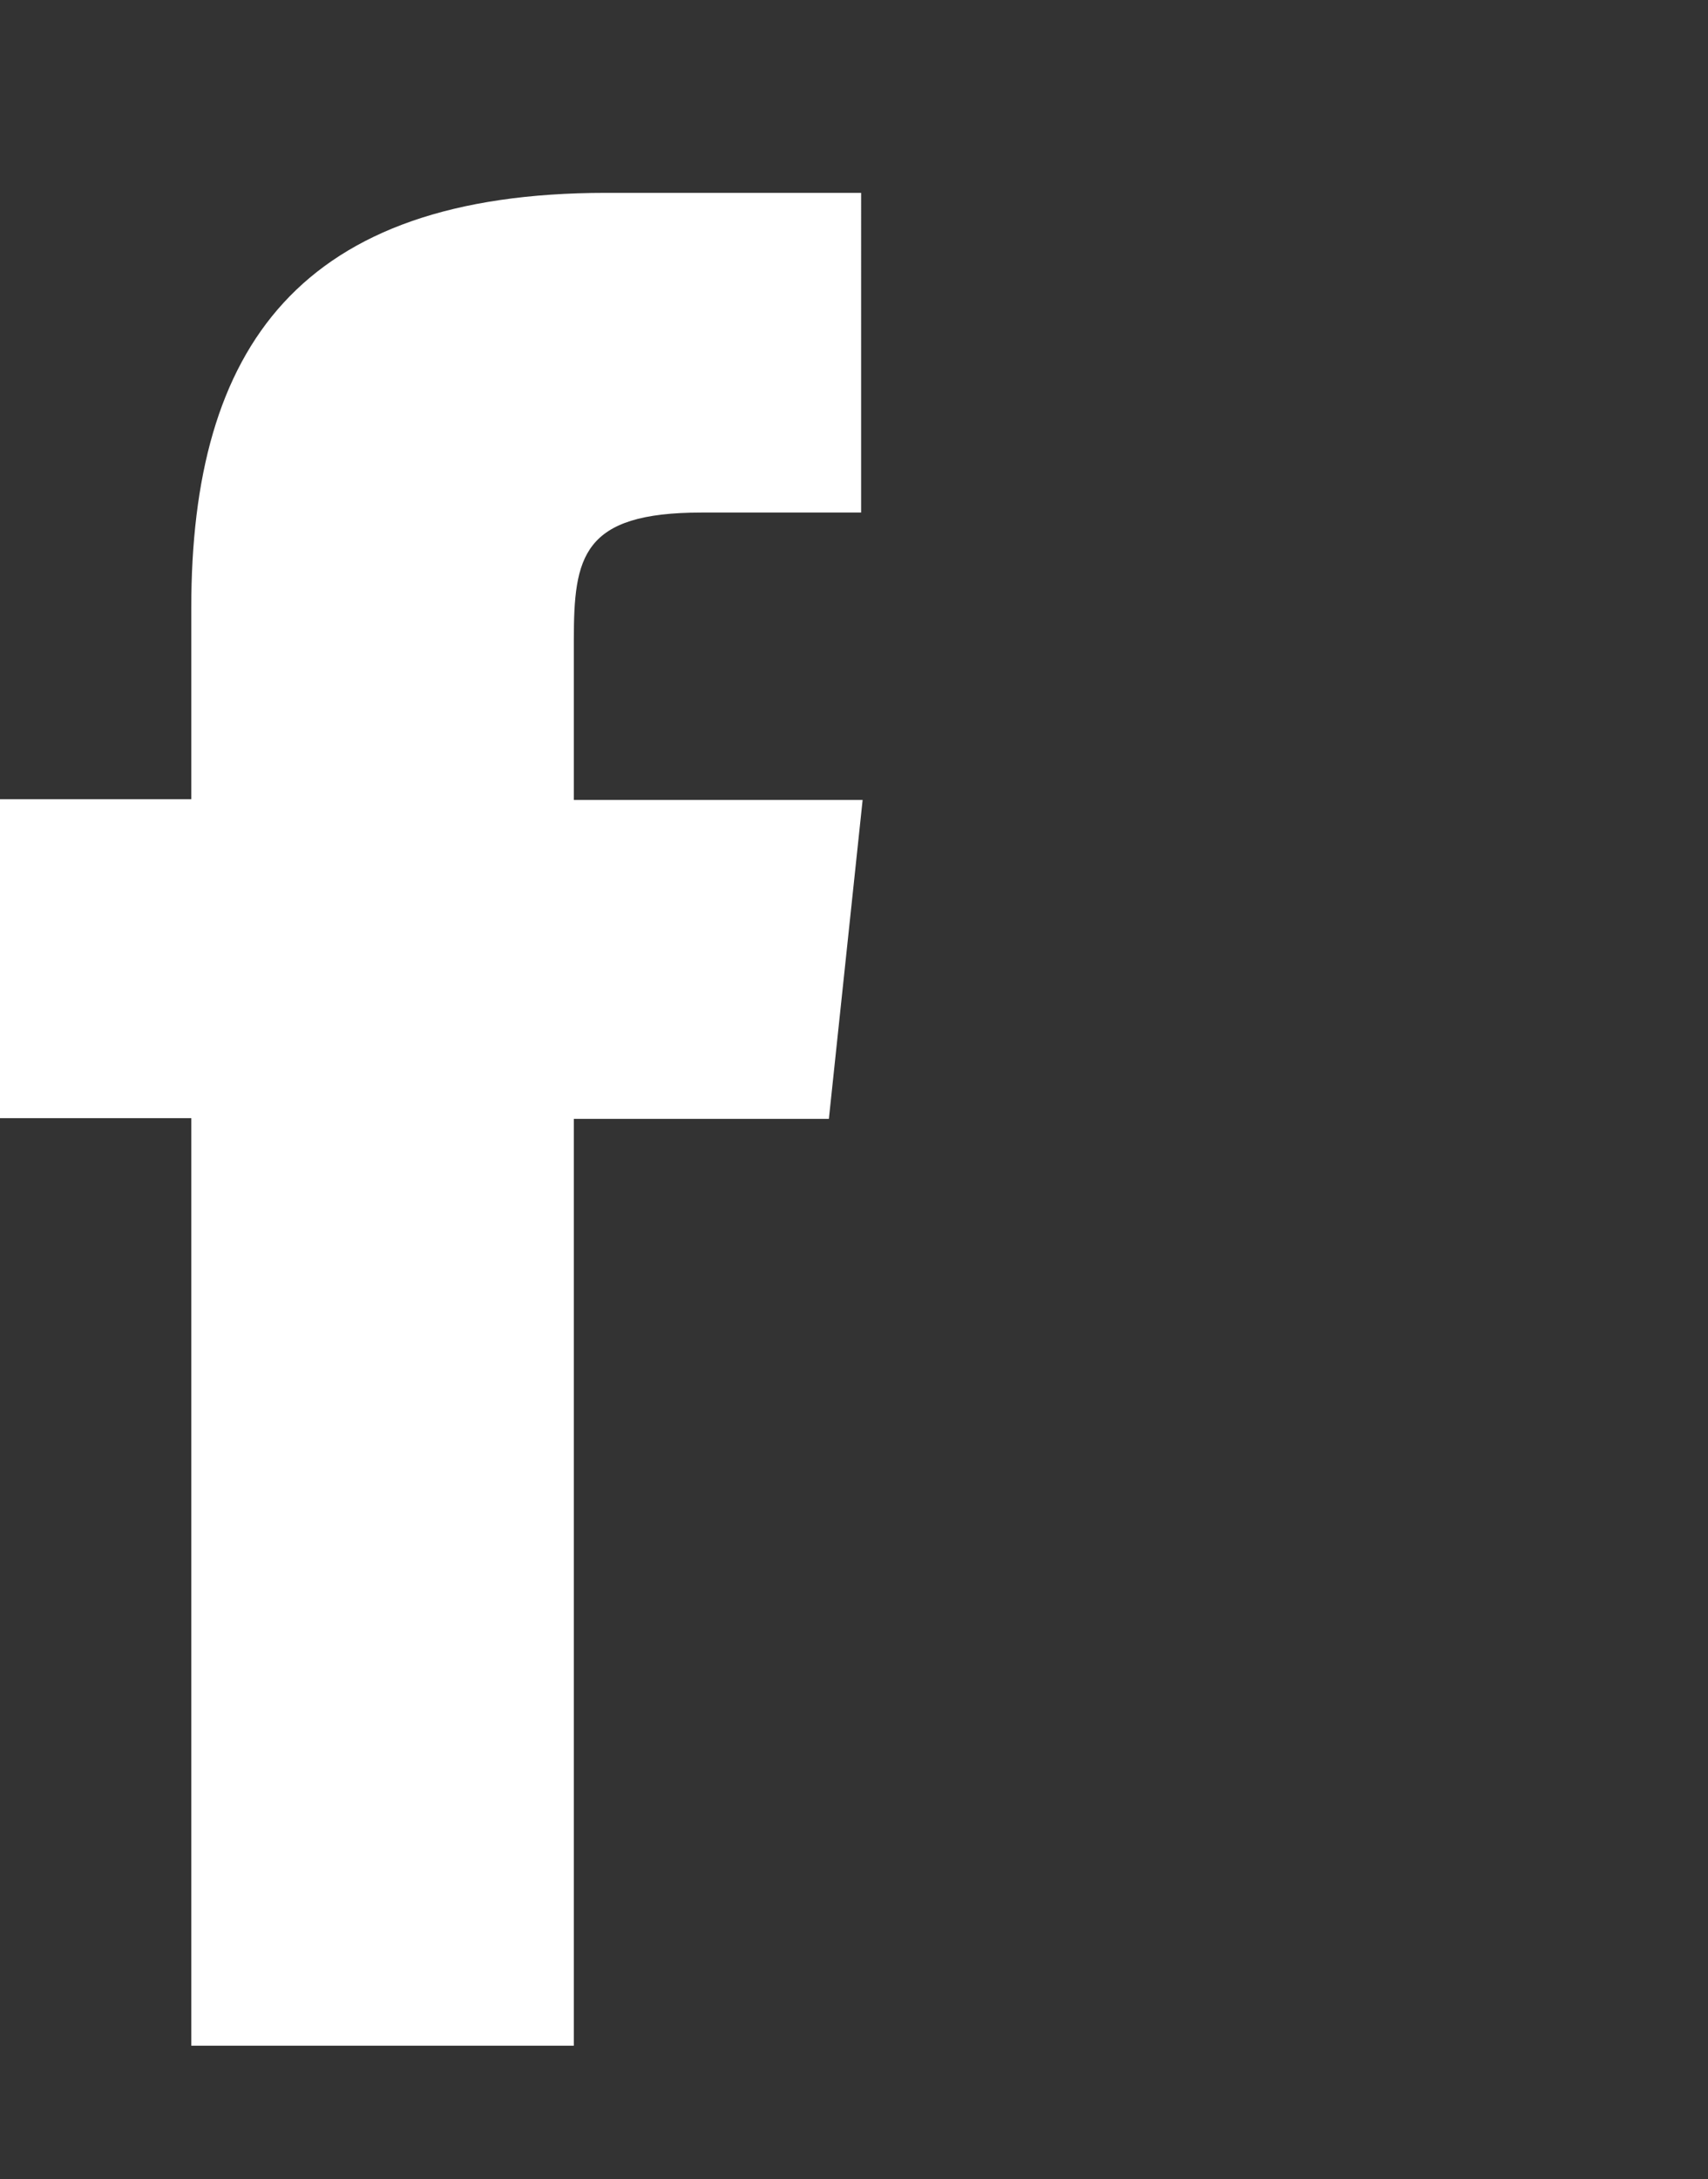 <?xml version="1.0" encoding="UTF-8"?><svg id="Layer_2" xmlns="http://www.w3.org/2000/svg" width="22.77" height="29.04" viewBox="0 0 22.77 29.04"><rect x="0" y="0" width="22.77" height="29.04" fill="#333333" stroke="none"/><defs><style>.cls-1{fill:none;}.cls-2{fill:#fff;fill-rule:evenodd;}</style></defs><g id="bg"><path class="cls-2" d="M2.55,27.26h5.1v-12.35h3.4l.45-4.25h-3.85v-2.13c0-1.11.11-1.7,1.7-1.7h2.13V2.57h-3.4c-4.09,0-5.53,2.06-5.53,5.53v2.55H0v4.25h2.55v12.35Z"/><rect class="cls-1" width="22.77" height="29.04"/></g></svg>